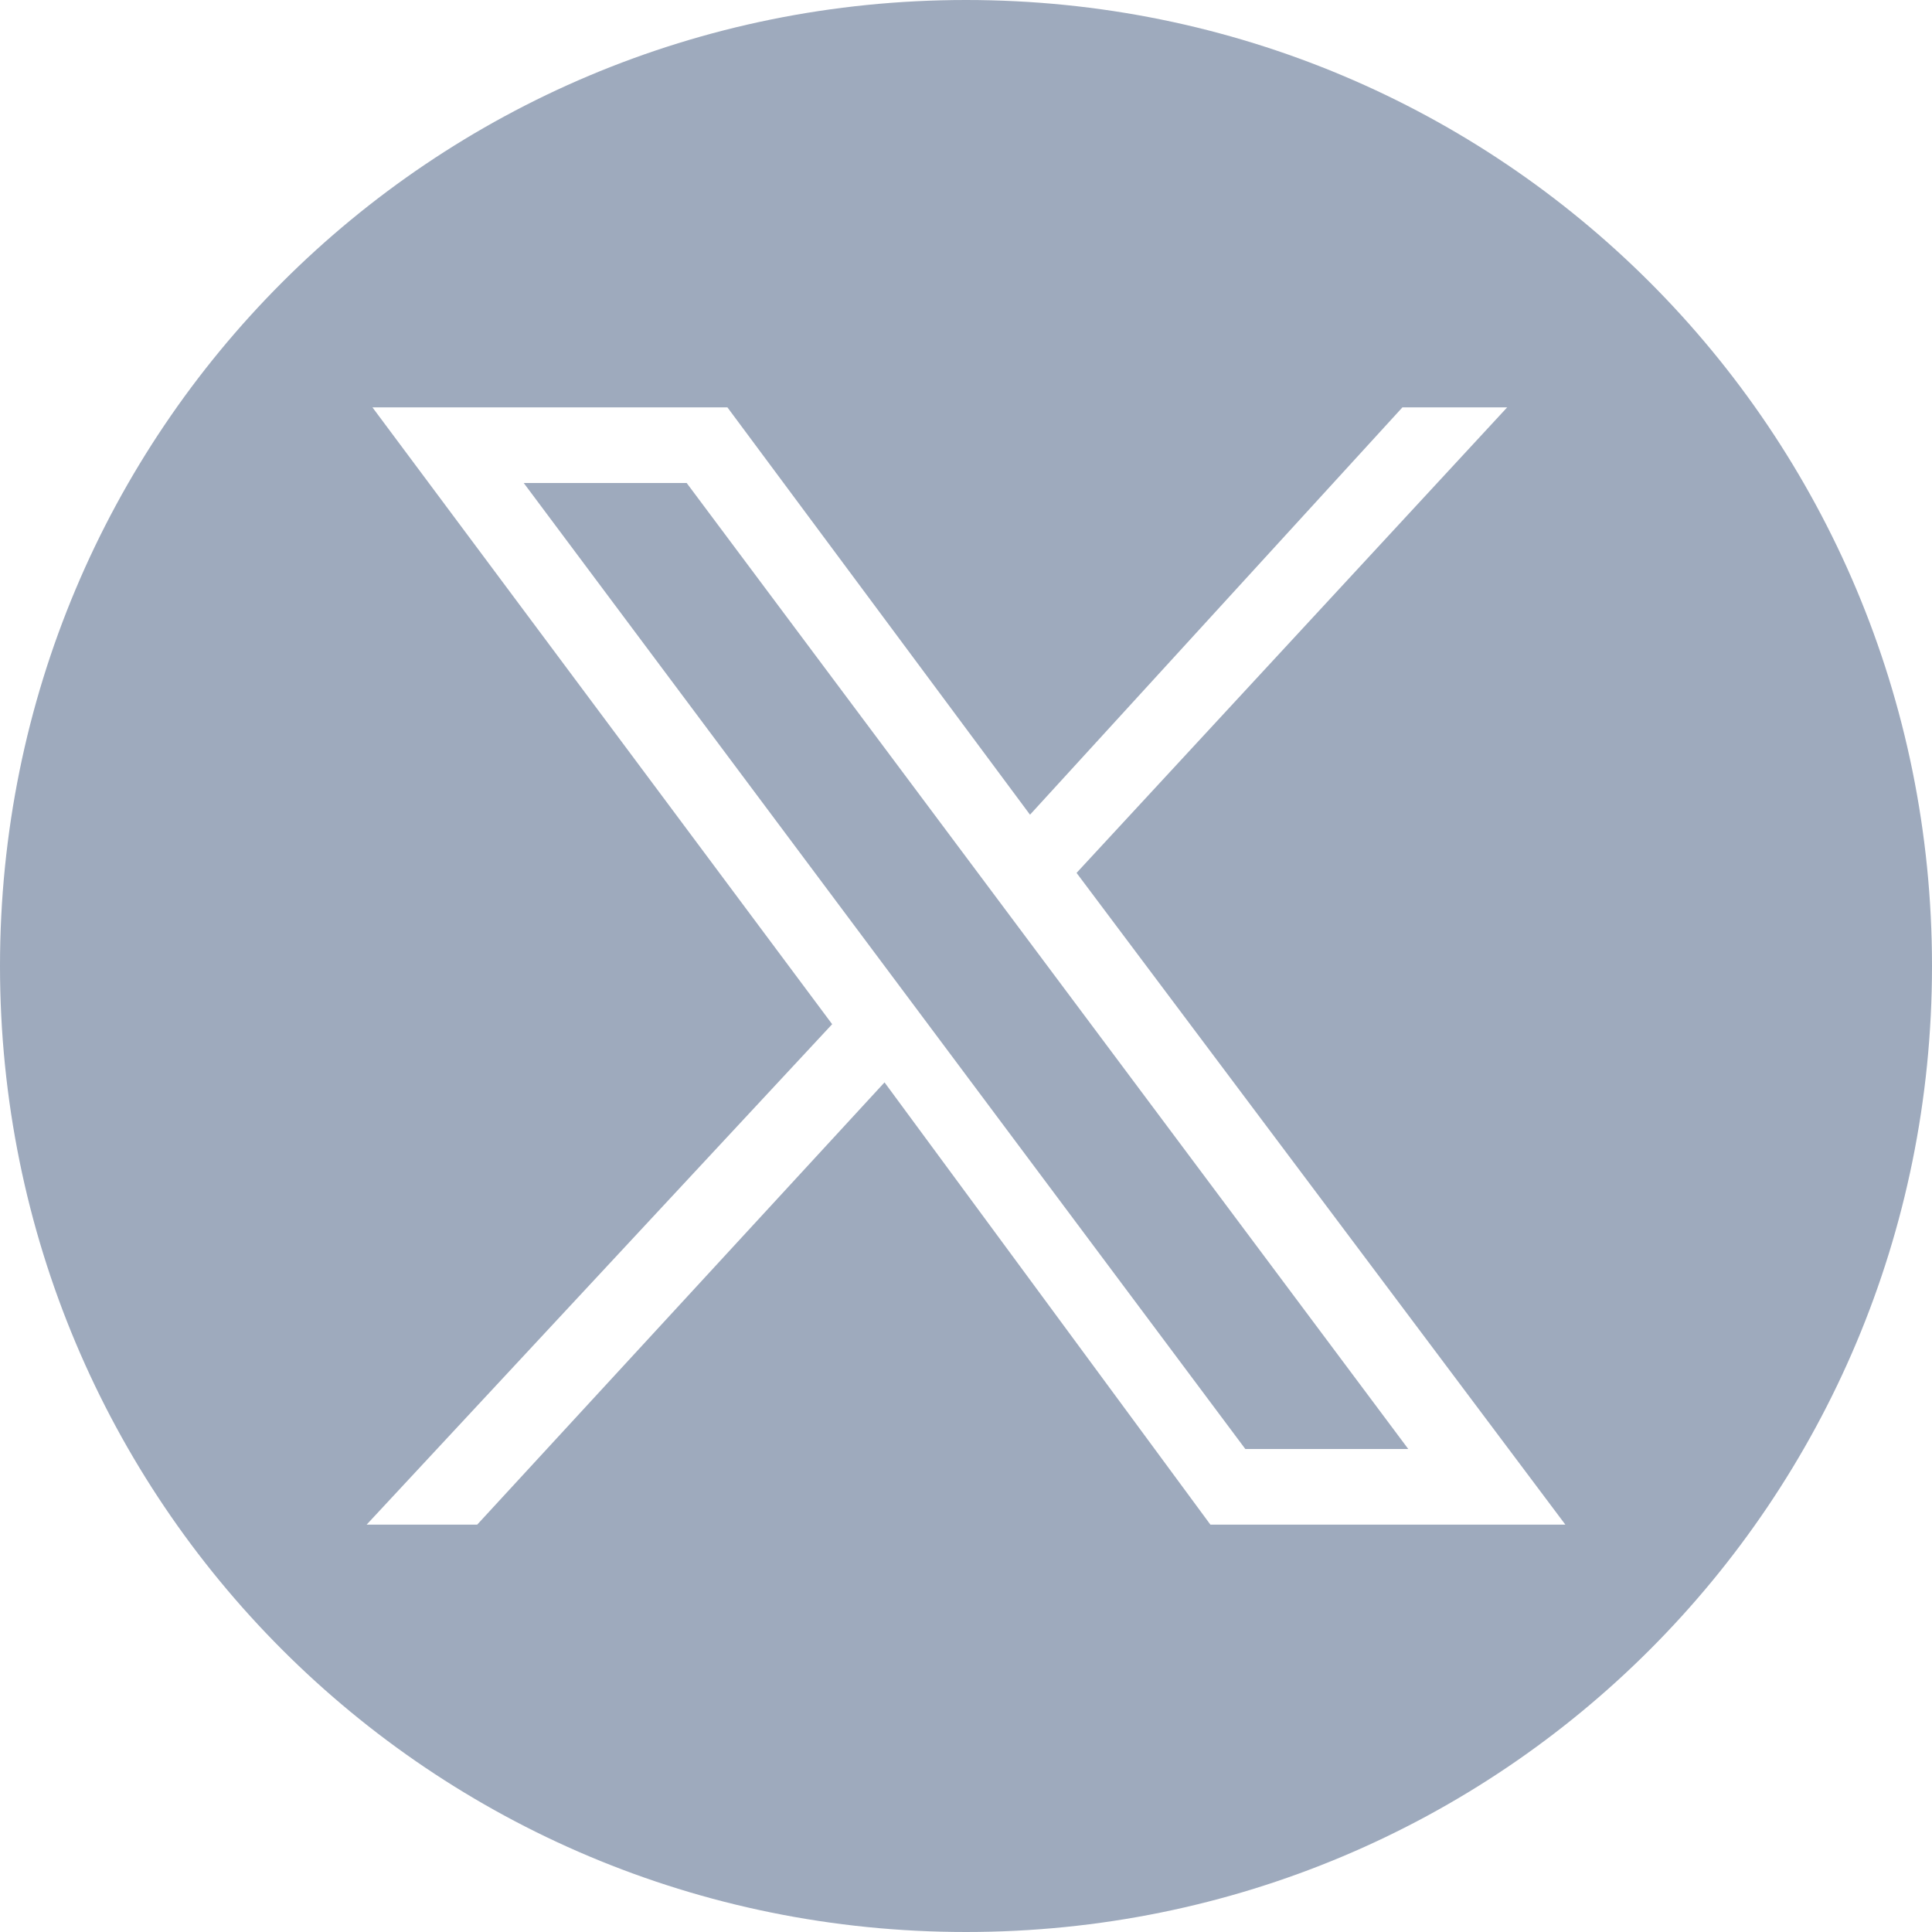 <svg xmlns="http://www.w3.org/2000/svg" xml:space="preserve" viewBox="0 0 33.2 33.2"><path d="M16.6 0C7.4 0 0 7.4 0 16.6s7.4 16.6 16.6 16.6 16.6-7.4 16.6-16.6S25.8 0 16.6 0m4.2 26.2-5.6-7.6-7 7.6H6.3l8-8.6L6.4 7h6.1l5.2 7 6.4-7h1.8l-7.4 8 8.4 11.2zm-9-17.9 12.4 16.6h-2.8L9 8.3z" style="fill:#9eaabd"/></svg>